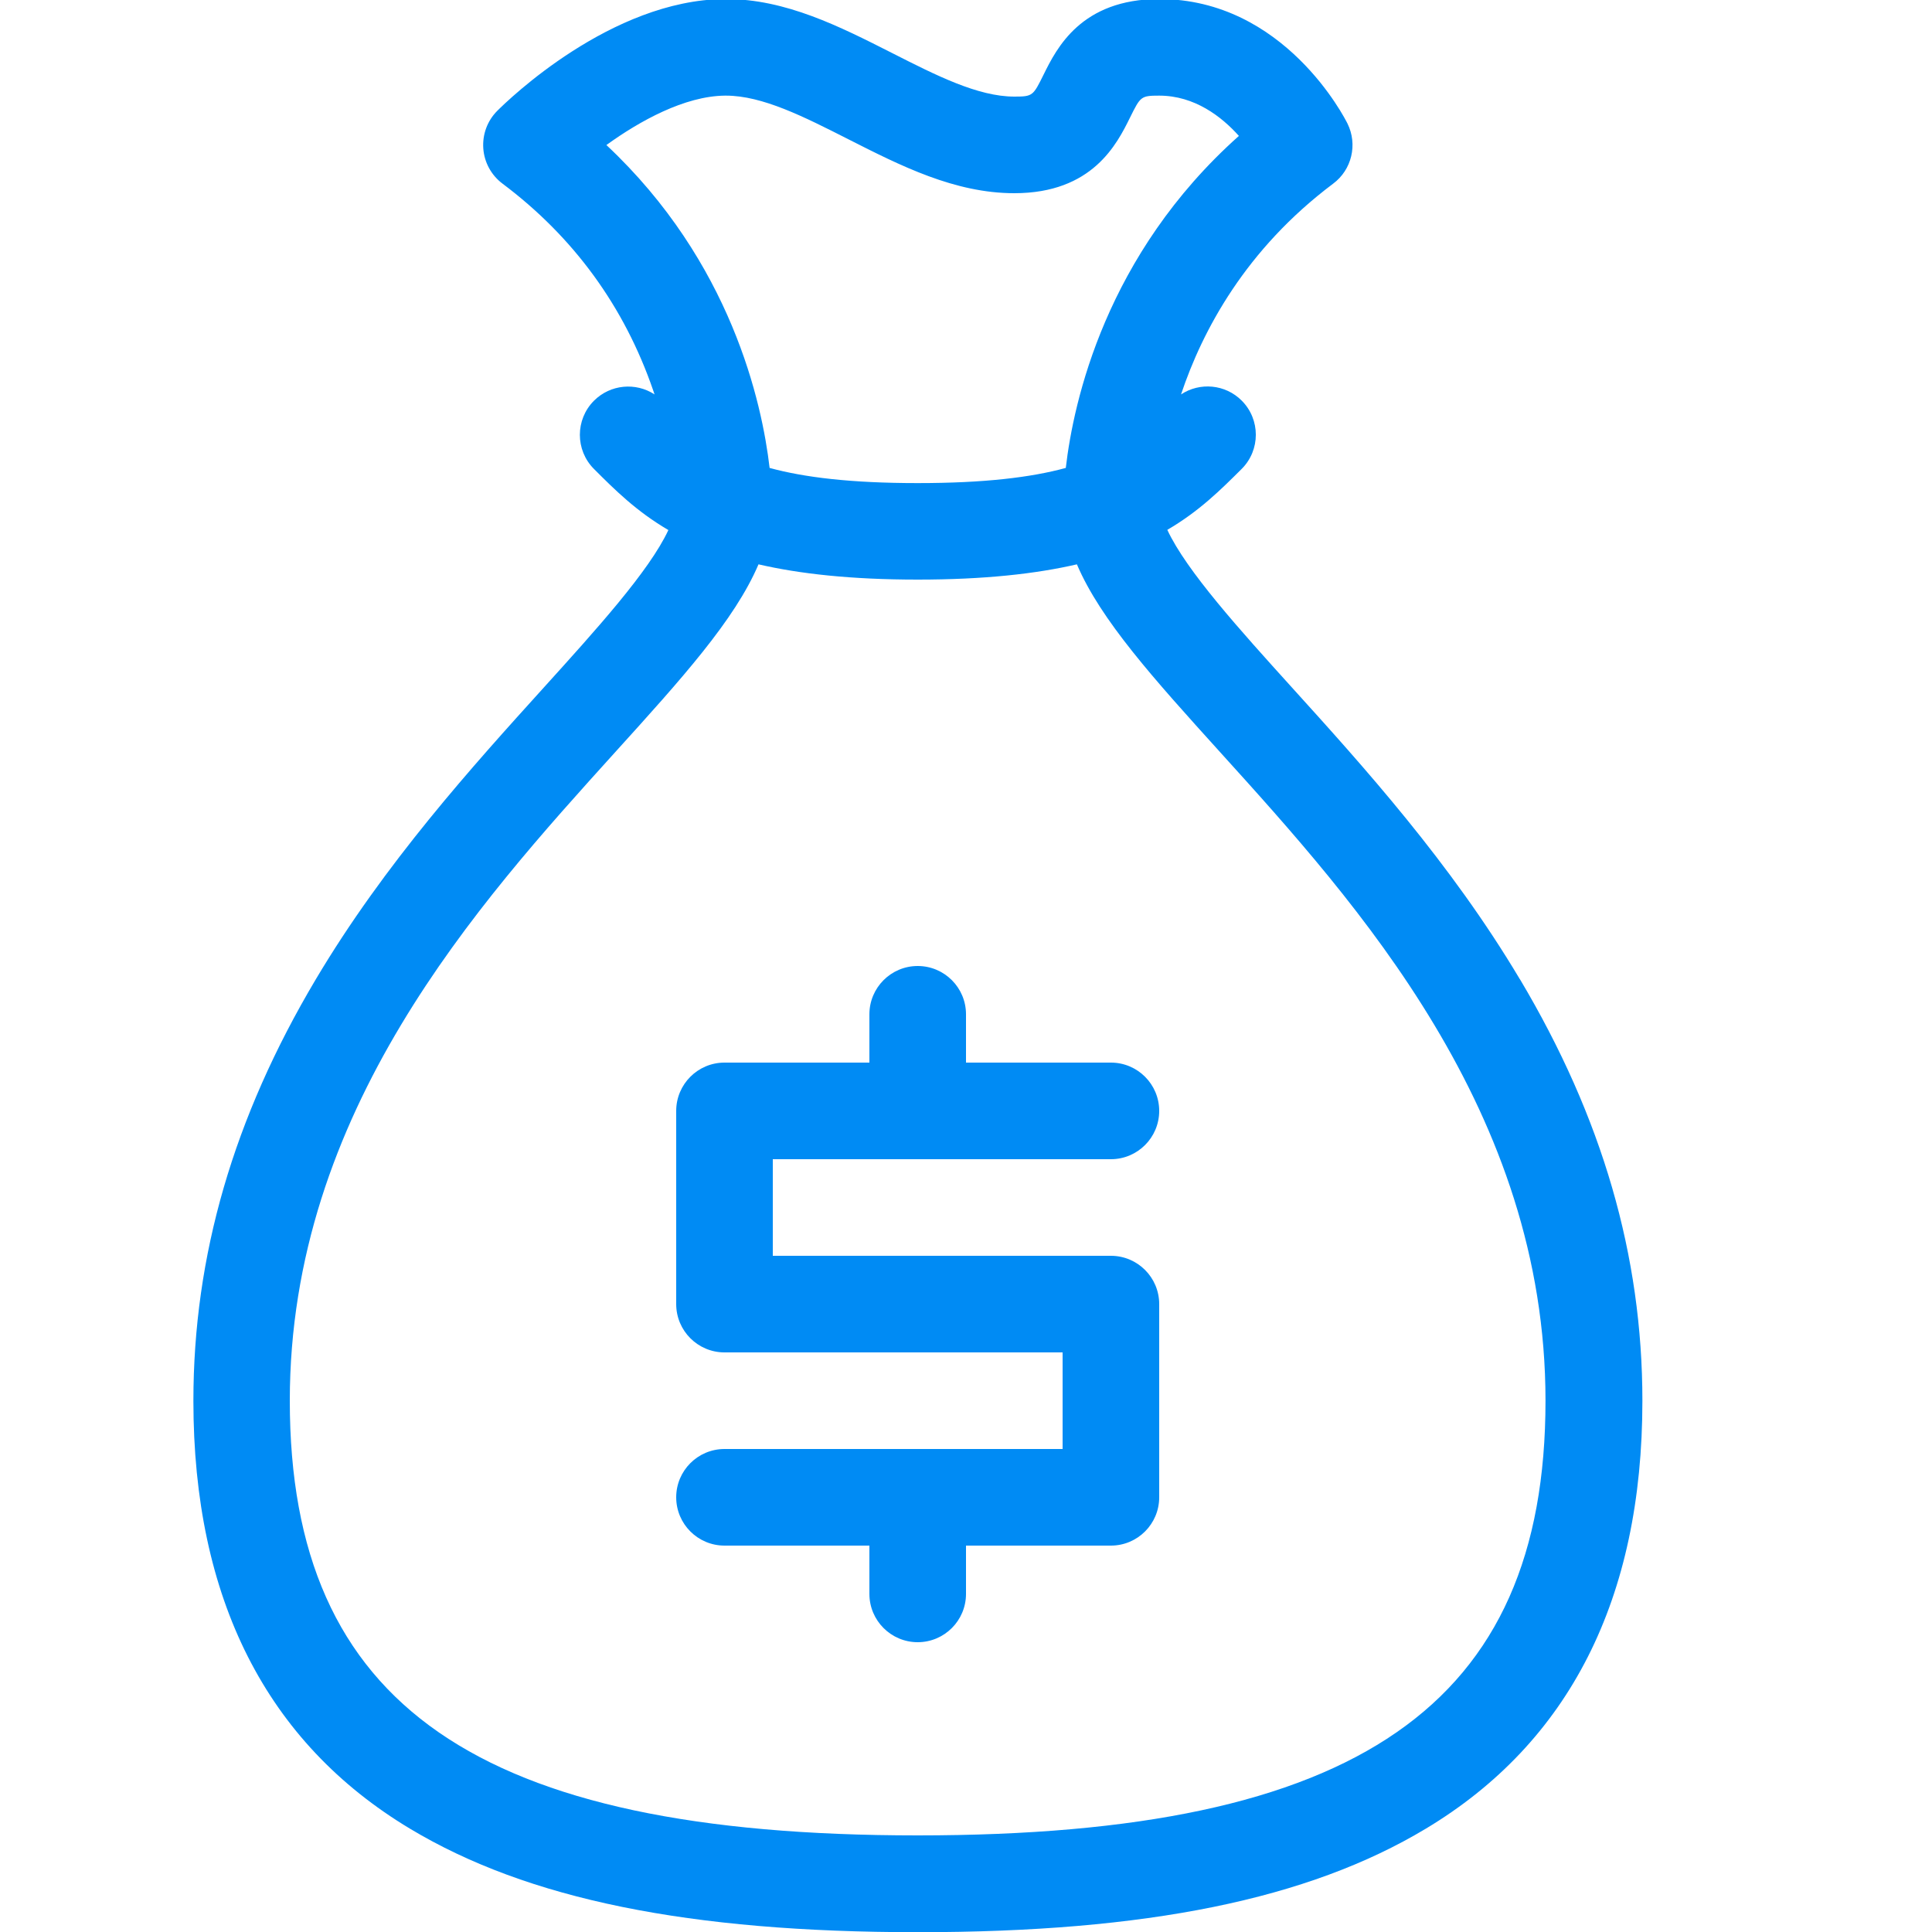 <svg height="20" viewBox="0 0 20 20" width="20" xmlns="http://www.w3.org/2000/svg"><g fill="#008bf4"><path d="m11.5 13h-3.5v-1h3.5c.276 0 .5-.224.5-.5s-.224-.5-.5-.5h-1.5v-.5c0-.276-.224-.5-.5-.5s-.5.224-.5.5v.5h-1.5c-.276 0-.5.224-.5.5v2c0 .276.224.5.5.5h3.5v1h-3.5c-.276 0-.5.224-.5.5s.224.5.5.5h1.5v.5c0 .276.224.5.5.5s.5-.224.5-.5v-.5h1.5c.276 0 .5-.224.5-.5v-2c0-.276-.224-.5-.5-.5z"/><path d="m15.733 10.136c-.716-1.203-1.626-2.21-2.358-3.018-.539-.596-1.093-1.208-1.291-1.633.331-.193.556-.418.77-.631.195-.195.195-.512 0-.707-.171-.171-.434-.192-.628-.064.222-.664.67-1.503 1.575-2.182.193-.144.255-.406.148-.622-.026-.053-.653-1.289-1.948-1.289-.81 0-1.063.51-1.198.783-.108.218-.112.227-.302.227-.378 0-.809-.219-1.266-.451-.542-.275-1.102-.559-1.719-.559h-.02c-1.17.012-2.231 1.04-2.348 1.157-.103.103-.155.244-.145.389s.083.278.199.365c.736.552 1.261 1.272 1.56 2.141.005.014.009.027.014.041-.194-.127-.457-.105-.627.065-.195.195-.195.512 0 .707.213.213.438.438.77.632-.197.424-.752 1.036-1.292 1.633-.732.809-1.643 1.815-2.358 3.018-.852 1.433-1.267 2.861-1.267 4.364 0 2.046.755 3.536 2.243 4.429 1.218.731 2.889 1.071 5.257 1.071s4.039-.34 5.257-1.071c1.488-.893 2.243-2.383 2.243-4.429 0-1.503-.414-2.931-1.267-4.364zm-9.455-8.635c.343-.248.809-.507 1.227-.511h.01c.378 0 .809.219 1.266.451.542.275 1.102.559 1.719.559.81 0 1.063-.51 1.198-.783.108-.218.112-.227.302-.227.367 0 .647.218.825.417-1.379 1.229-1.712 2.748-1.792 3.437-.359.098-.843.157-1.533.157s-1.174-.059-1.533-.157c-.078-.672-.397-2.131-1.689-3.342zm3.222 17.499c-4.556 0-6.5-1.346-6.5-4.5 0-2.992 1.946-5.141 3.366-6.711.69-.762 1.24-1.37 1.486-1.947.424.098.958.158 1.648.158s1.224-.06 1.648-.158c.246.577.796 1.185 1.485 1.947 1.421 1.57 3.366 3.719 3.366 6.711 0 3.154-1.944 4.5-6.5 4.5z"/></g></svg>